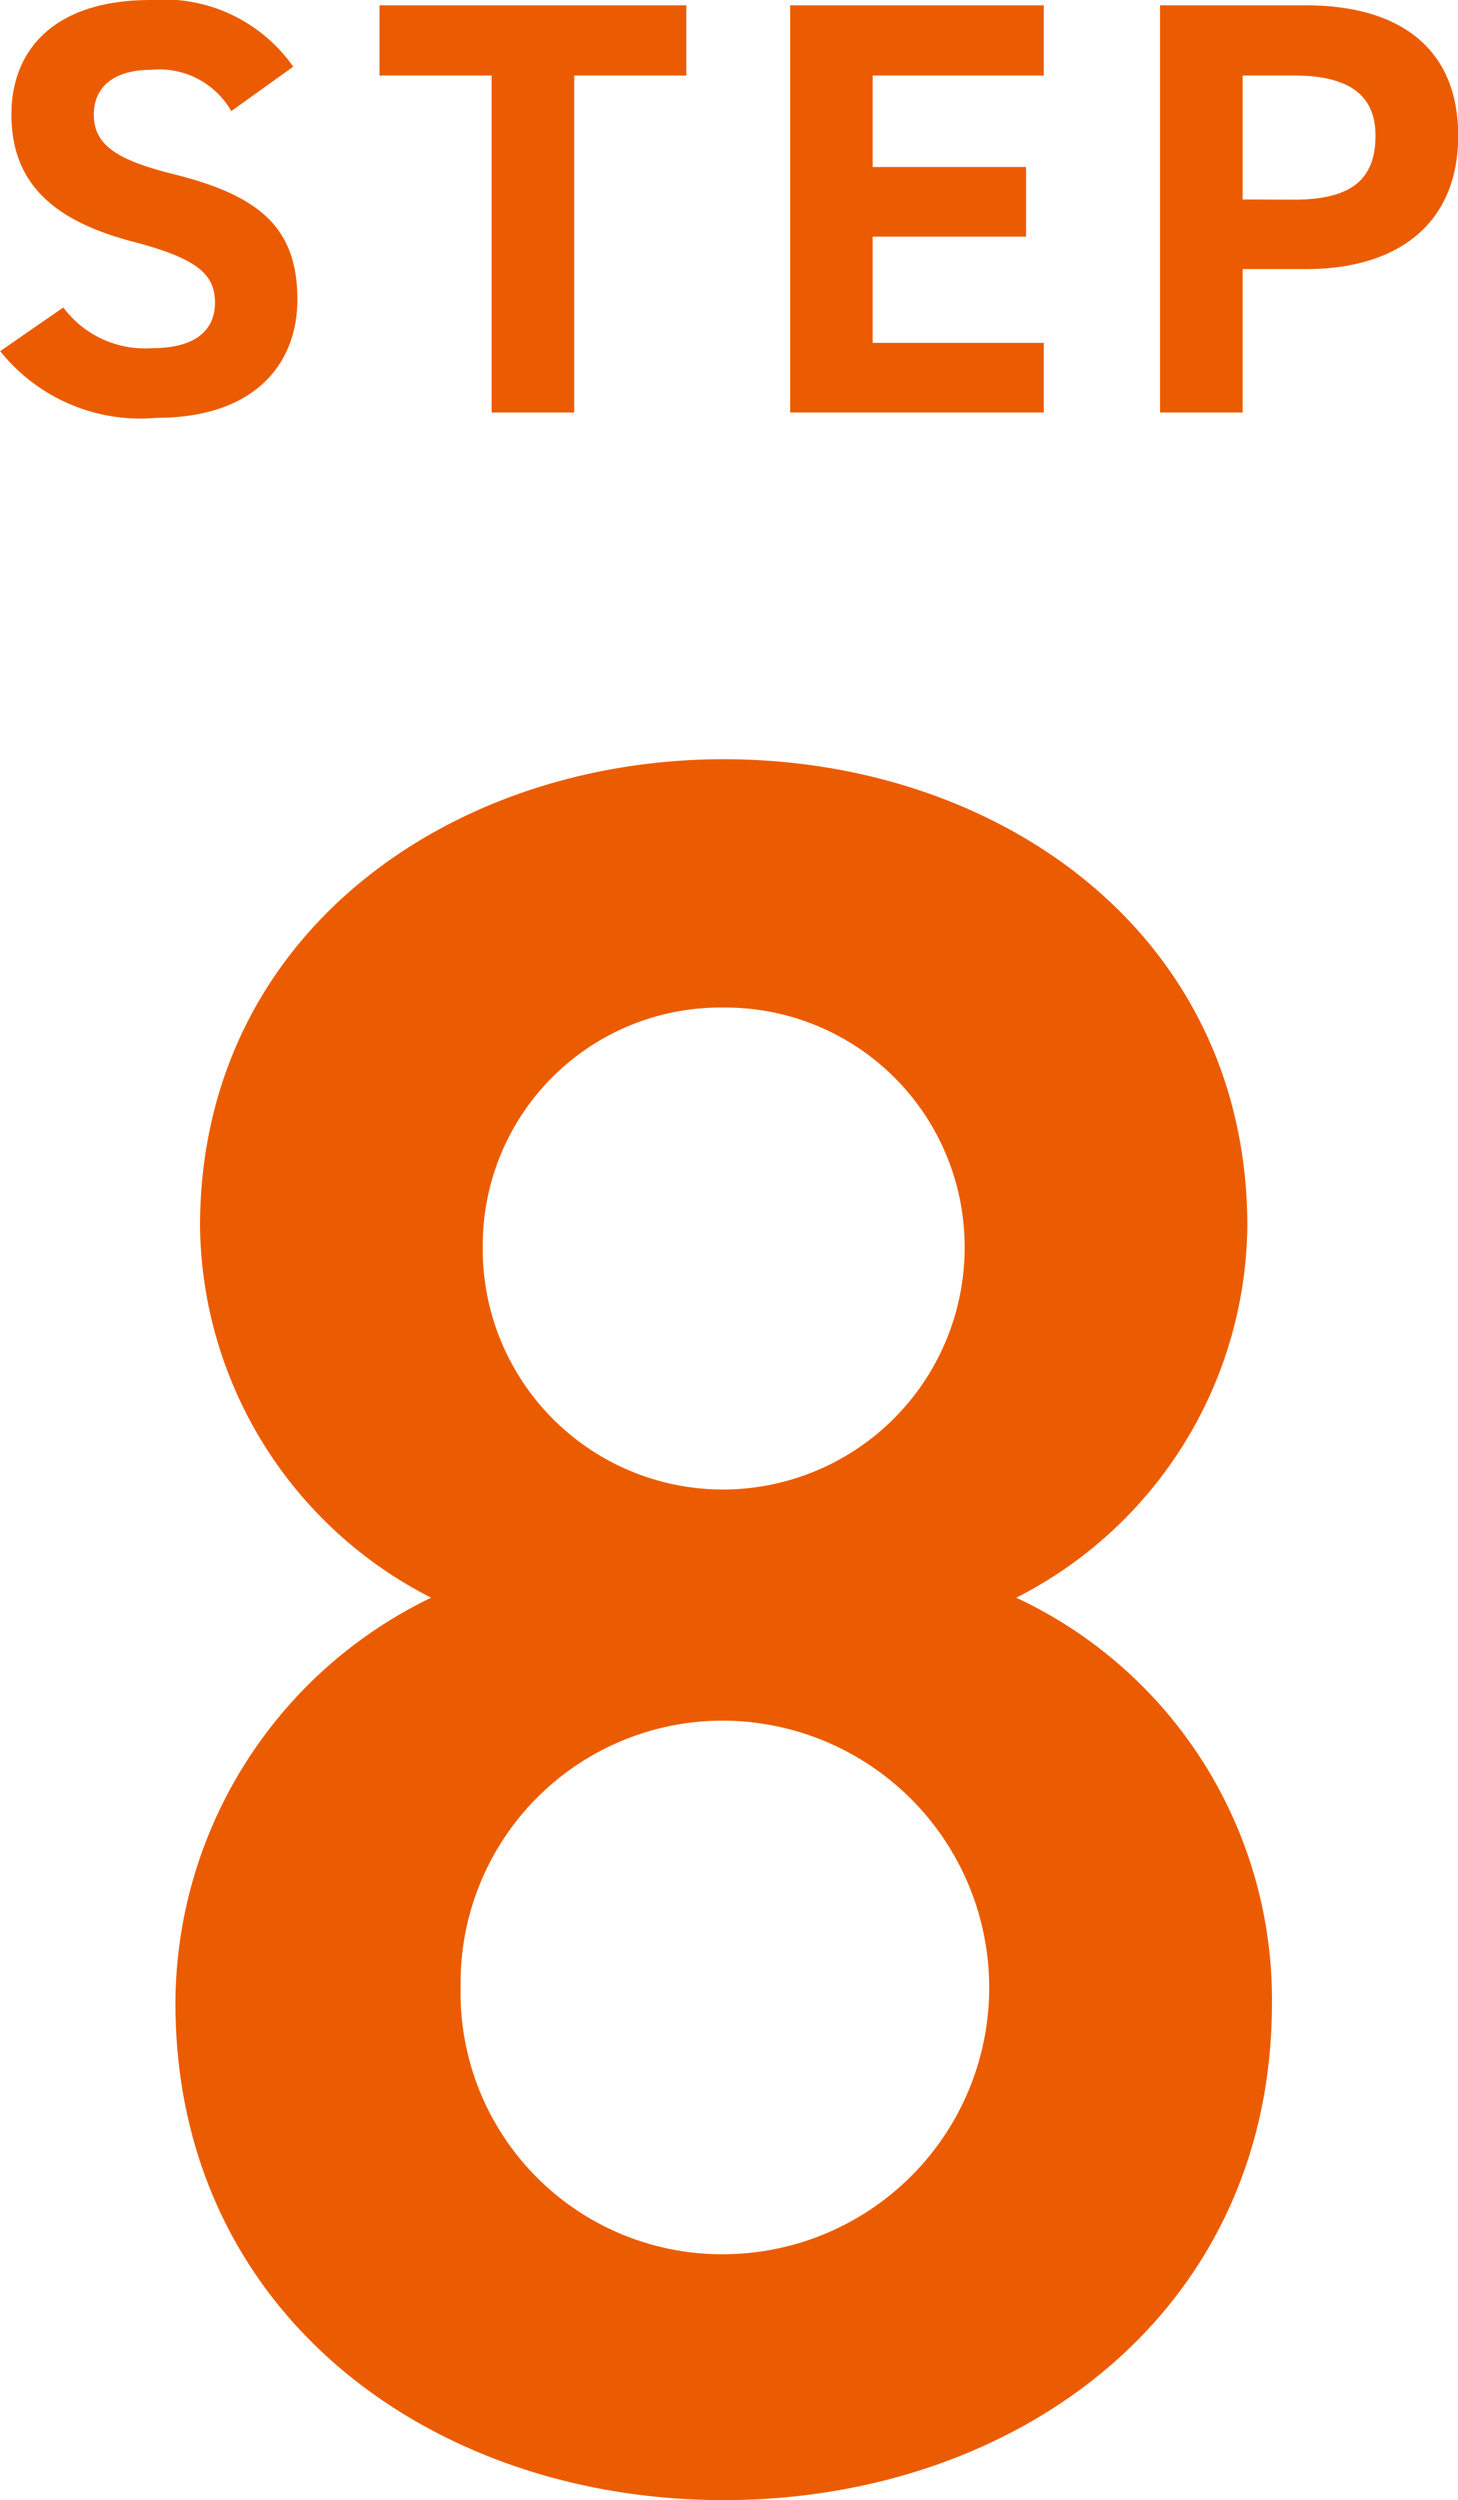 <svg xmlns="http://www.w3.org/2000/svg" width="29.652" height="50.838" viewBox="0 0 29.652 50.838"><path d="M-8.754-7.032a3.216,3.216,0,0,0-2.9-1.356c-1.968,0-2.832,1.02-2.832,2.328,0,1.368.816,2.148,2.448,2.58,1.344.348,1.692.672,1.692,1.248,0,.5-.324.924-1.284.924a2.068,2.068,0,0,1-1.8-.828l-1.284.888A3.648,3.648,0,0,0-11.526.108C-9.582.108-8.67-.948-8.67-2.3c0-1.464-.78-2.112-2.508-2.544-1.1-.276-1.632-.564-1.632-1.212,0-.564.408-.912,1.164-.912a1.686,1.686,0,0,1,1.632.84ZM-7-8.28v1.428h2.28V0h1.68V-6.852h2.28V-8.28Zm8.352,0V0H6.51V-1.416H3.03v-2.16H6.15V-4.992H3.03v-1.86H6.51V-8.28ZM11.838-2.916c1.92,0,3.1-.96,3.1-2.712,0-1.776-1.188-2.652-3.1-2.652H8.874V0h1.68V-2.916ZM10.554-4.332v-2.52H11.6c1.164,0,1.656.432,1.656,1.224,0,.888-.492,1.3-1.656,1.3ZM-11.15,32.35c0,6.3,5.2,10.1,11.15,10.1s11.15-3.8,11.15-10.1a9.012,9.012,0,0,0-5.2-8.25,8.58,8.58,0,0,0,4.7-7.55c0-5.95-5.05-9.5-10.65-9.5-5.55,0-10.65,3.55-10.65,9.5a8.58,8.58,0,0,0,4.7,7.55A9.181,9.181,0,0,0-11.15,32.35Zm5.8-.35A5.329,5.329,0,0,1,0,26.6,5.432,5.432,0,0,1,5.4,32,5.42,5.42,0,0,1,0,37.45,5.316,5.316,0,0,1-5.35,32Zm.45-15.05A4.834,4.834,0,0,1,0,12.1a4.865,4.865,0,0,1,4.9,4.85A4.919,4.919,0,0,1,0,21.9,4.887,4.887,0,0,1-4.9,16.95Z" transform="translate(14.718 8.388)" fill="#eb5c02"/></svg>